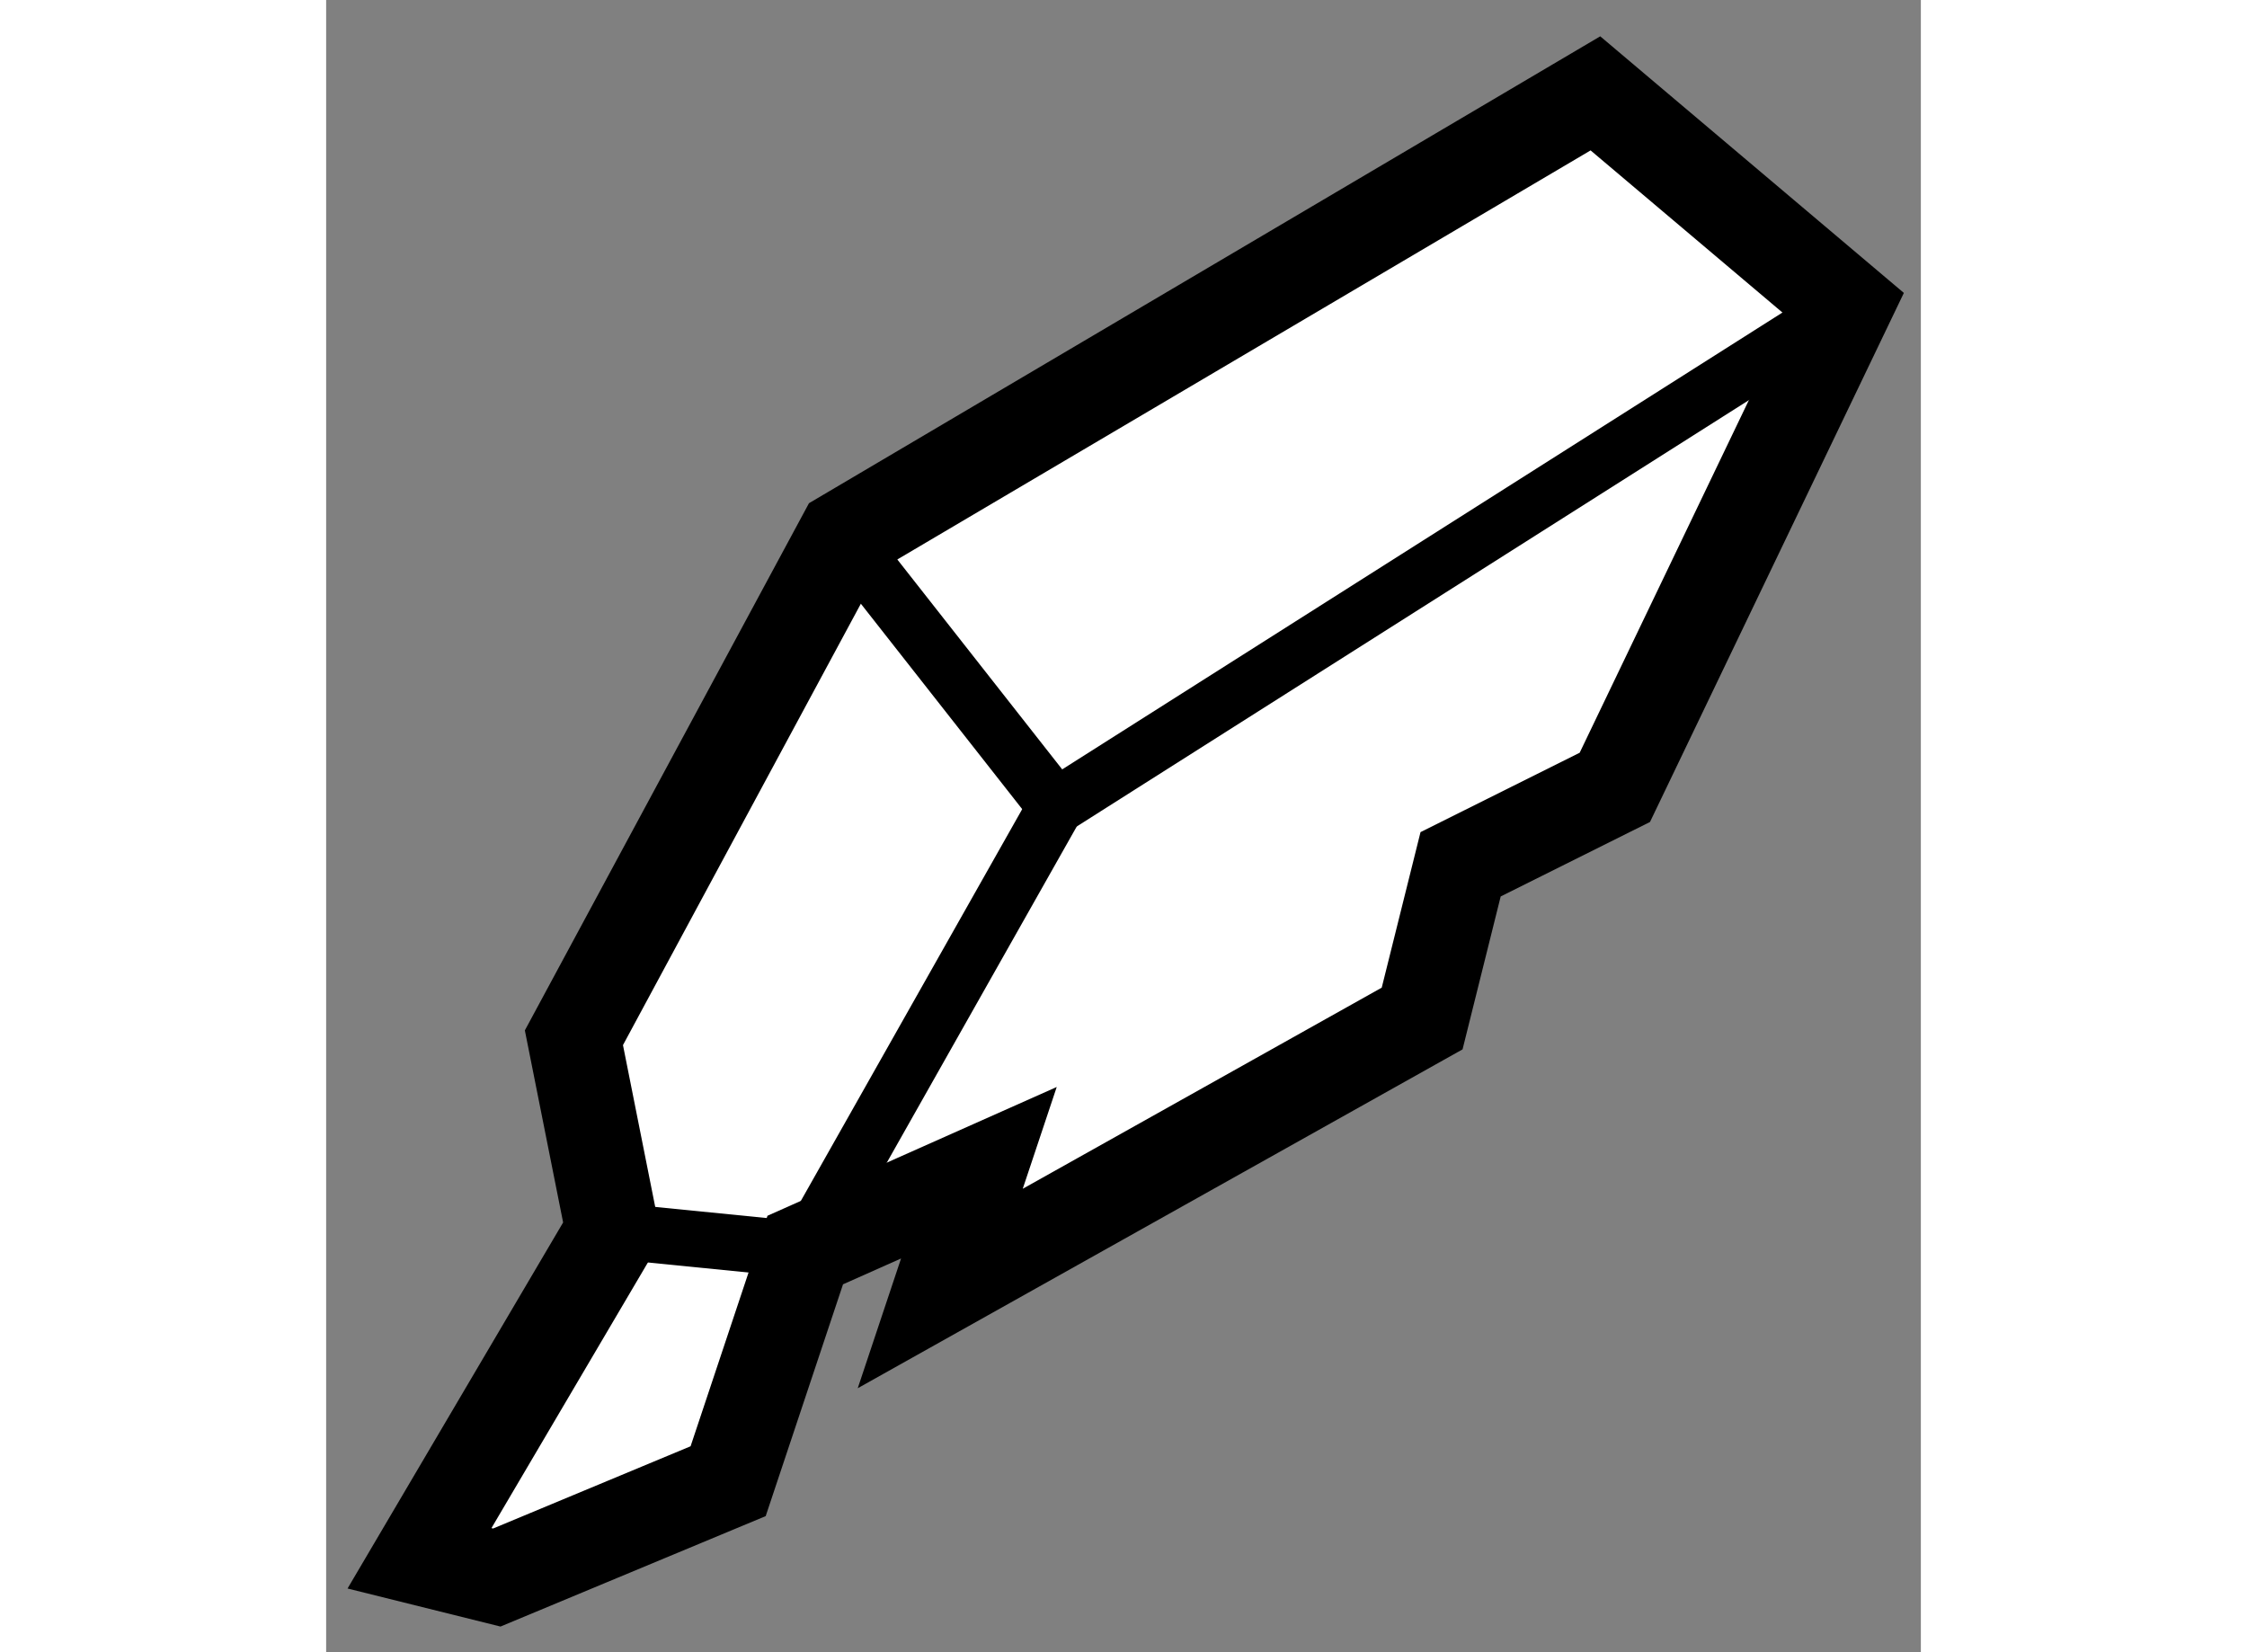 <?xml version="1.0" encoding="utf-8"?>
<!-- Generator: Adobe Illustrator 15.1.0, SVG Export Plug-In . SVG Version: 6.00 Build 0)  -->
<!DOCTYPE svg PUBLIC "-//W3C//DTD SVG 1.1//EN" "http://www.w3.org/Graphics/SVG/1.1/DTD/svg11.dtd">
<svg version="1.1" xmlns="http://www.w3.org/2000/svg" xmlns:xlink="http://www.w3.org/1999/xlink" x="0px" y="0px" width="244.8px"
	 height="180px" viewBox="180.565 88.588 8.541 8.849" enable-background="new 0 0 244.8 180" xml:space="preserve">
	
<rect x="180.565" y="88.588" width="8.541" height="8.849" fill="#808080" stroke="none"/>
	
<g><polygon fill="#FFFFFF" stroke="#000000" stroke-width="0.5" points="187.363,89.088 183.338,91.463 181.892,94.146 
			182.098,95.18 181.065,96.934 181.479,97.037 182.718,96.521 183.131,95.283 184.061,94.869 183.854,95.489 186.435,94.043 
			186.641,93.217 187.467,92.805 188.706,90.223 		"></polygon><polyline fill="none" stroke="#000000" stroke-width="0.3" points="183.338,91.463 184.473,92.908 188.706,90.223 		"></polyline><polyline fill="none" stroke="#000000" stroke-width="0.3" points="182.098,95.18 183.131,95.283 184.473,92.908 		"></polyline></g>


</svg>